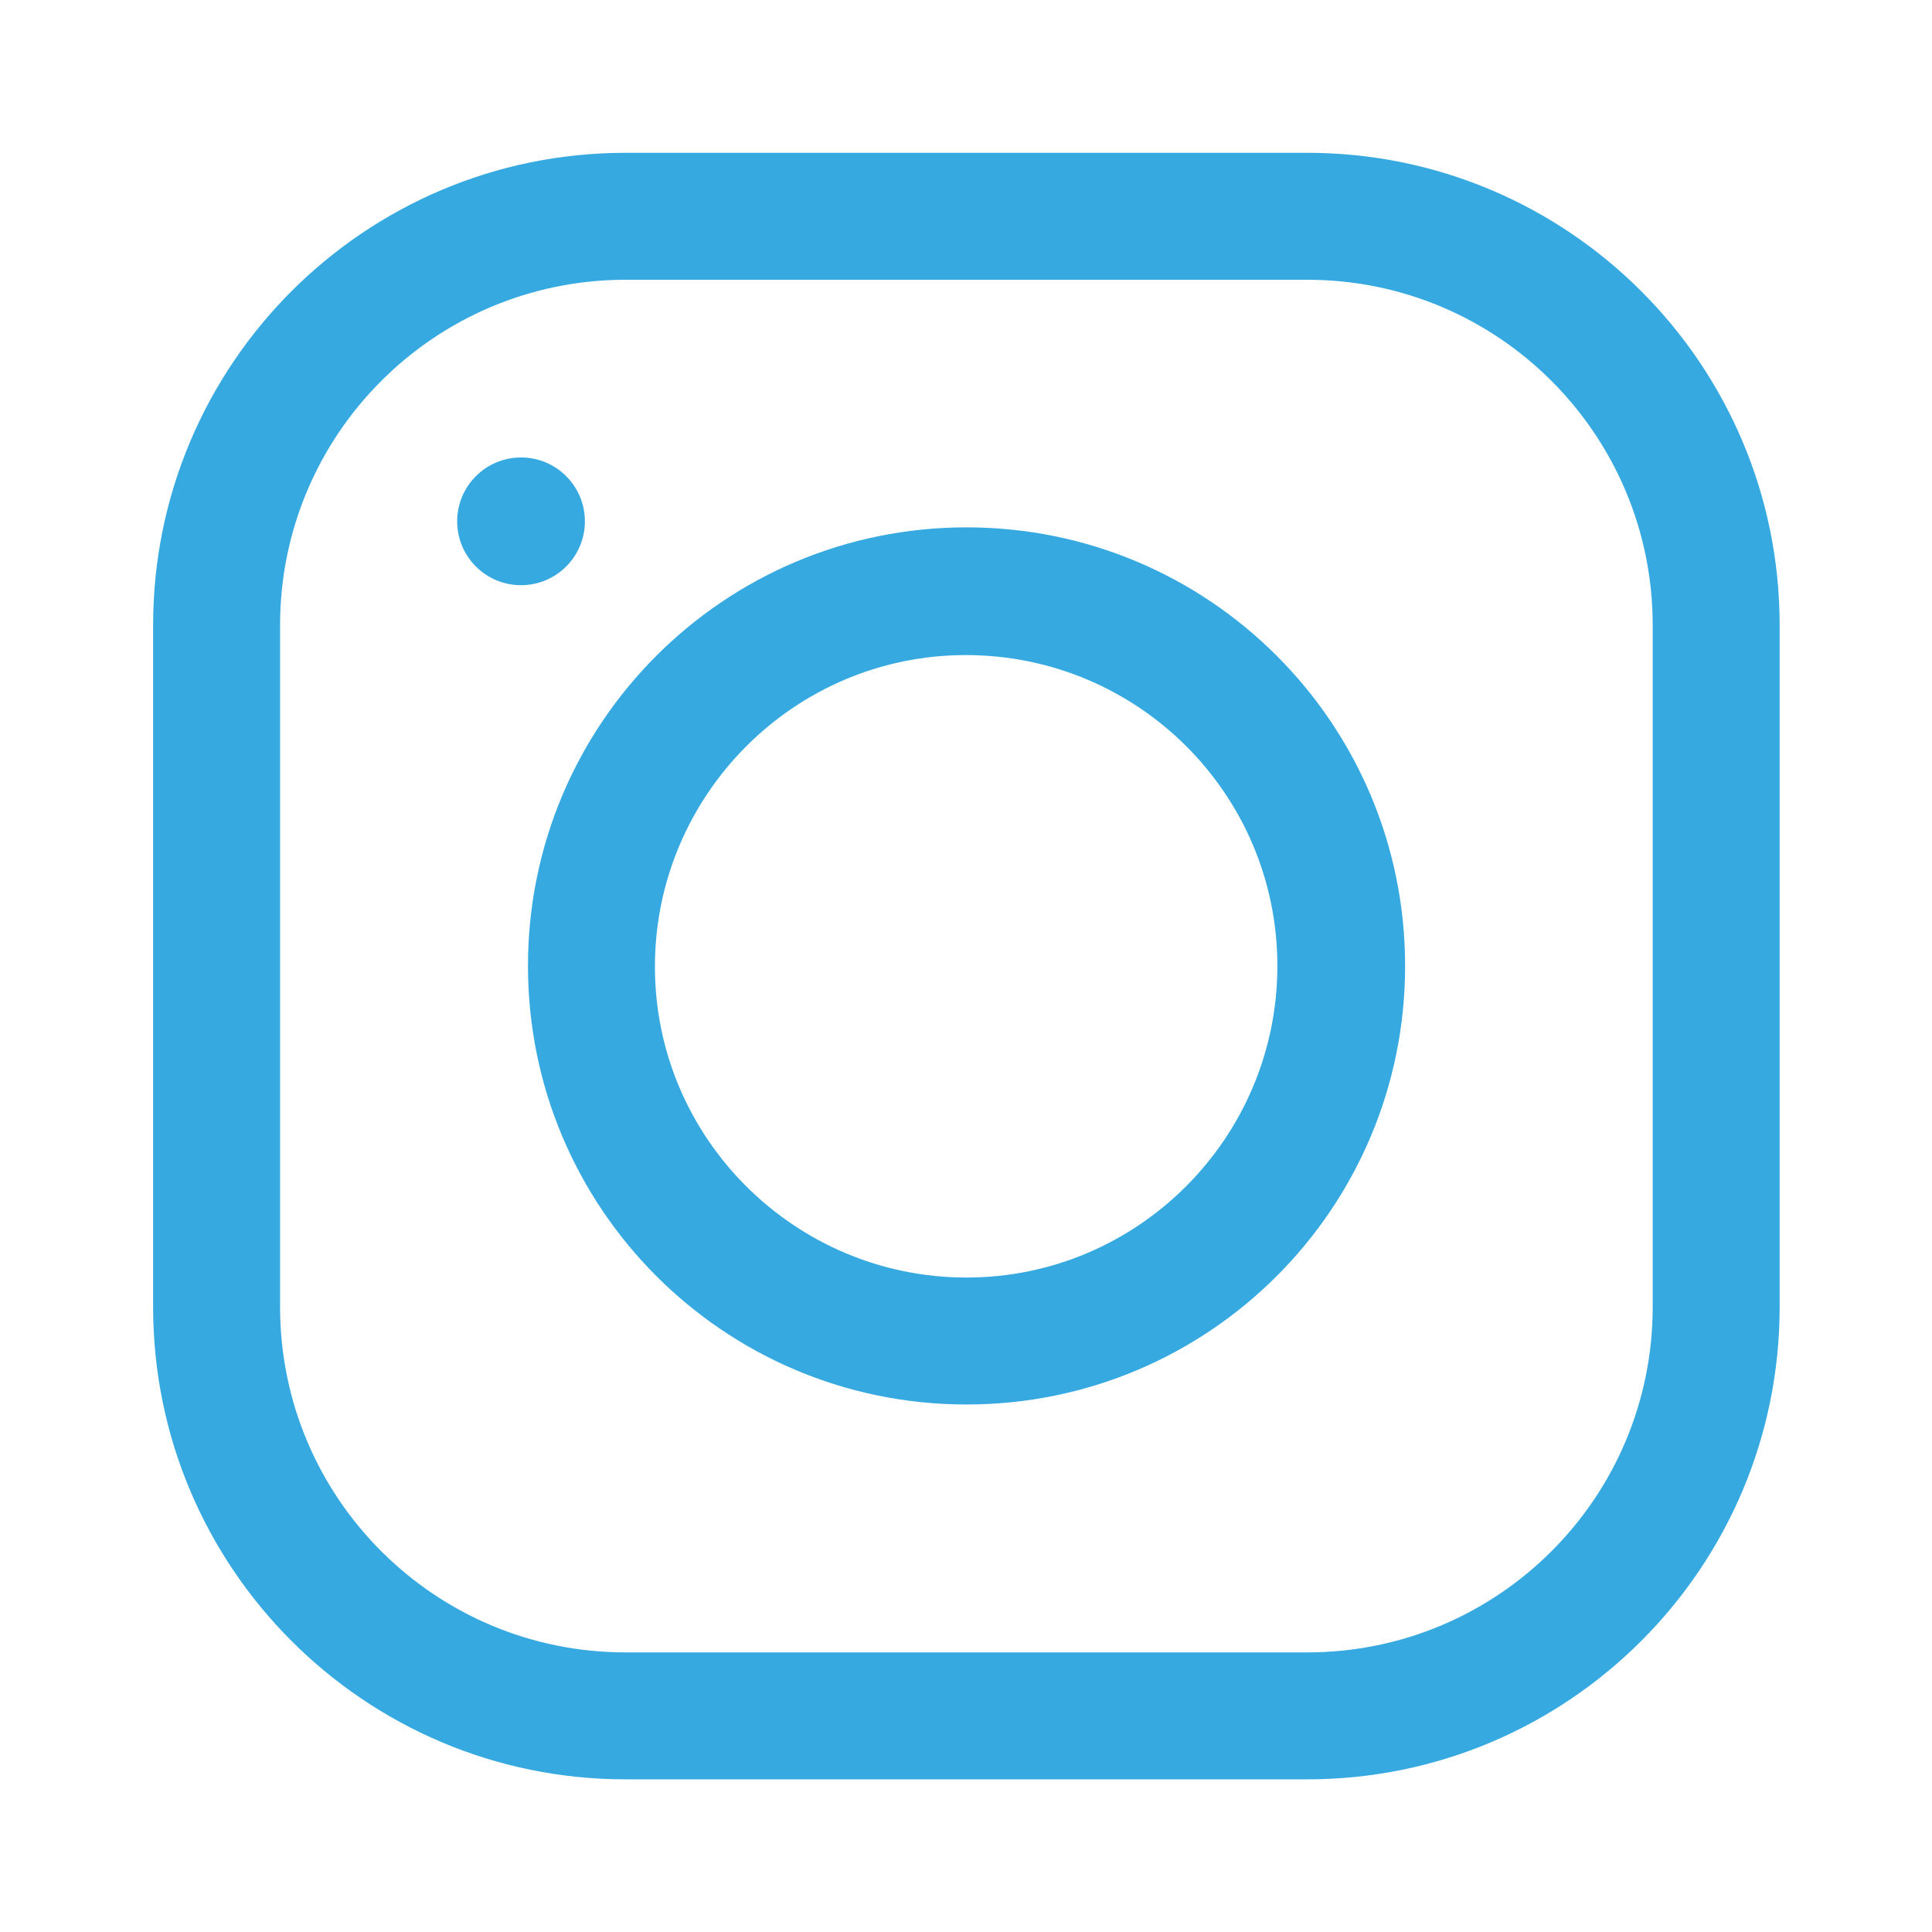 <?xml version="1.0" encoding="utf-8"?>
<!-- Generator: Adobe Illustrator 26.3.1, SVG Export Plug-In . SVG Version: 6.00 Build 0)  -->
<svg version="1.1" id="Camada_1" xmlns="http://www.w3.org/2000/svg" xmlns:xlink="http://www.w3.org/1999/xlink" x="0px" y="0px"
	 viewBox="0 0 25.11 25.11" style="enable-background:new 0 0 25.11 25.11;" xml:space="preserve">
<style type="text/css">
	.st0{fill:#36A9E1;}
	.st1{fill:#FFFFFF;}
	.st2{fill:#FFFFFF;stroke:#FFFFFF;}
</style>
<g id="instagram" transform="translate(716.86 298.376) rotate(-90)">
	<g id="Grupo_1285" transform="translate(0 0)">
		<g id="Grupo_1284">
			<path id="Caminho_1209" class="st0" d="M290.25-714.87h-8.86c-3.39,0-6.14,2.75-6.14,6.14v8.86c0,3.39,2.75,6.14,6.14,6.14h8.86
				c3.39,0,6.14-2.75,6.14-6.14v-8.86C296.39-712.12,293.64-714.87,290.25-714.87z M294.74-699.87c0,2.48-2.01,4.49-4.49,4.49h-8.86
				c-2.48,0-4.49-2.01-4.49-4.49v-8.86c0-2.48,2.01-4.49,4.49-4.49h8.86c2.48,0,4.49,2.01,4.49,4.49V-699.87z"/>
		</g>
	</g>
	<g id="Grupo_1287" transform="translate(4.872 4.872)">
		<g id="Grupo_1286">
			<path id="Caminho_1210" class="st0" d="M280.95-714.87c-3.15,0-5.7,2.55-5.7,5.7s2.55,5.7,5.7,5.7c3.15,0,5.7-2.55,5.7-5.7l0,0
				C286.65-712.32,284.1-714.87,280.95-714.87z M280.95-705.13c-2.23,0-4.05-1.81-4.05-4.04c0-2.23,1.81-4.05,4.04-4.05
				c2.23,0,4.05,1.81,4.05,4.04c0,0,0,0,0,0C284.99-706.94,283.18-705.13,280.95-705.13z"/>
		</g>
	</g>
	<g id="Grupo_1289" transform="translate(15.525 3.964)">
		<g id="Grupo_1288">
			
				<ellipse id="Elipse_91" transform="matrix(-2.535182e-06 -1 1 -2.535182e-06 990.126 -437.974)" class="st0" cx="276.08" cy="-714.05" rx="0.83" ry="0.83"/>
		</g>
	</g>
</g>
</svg>
